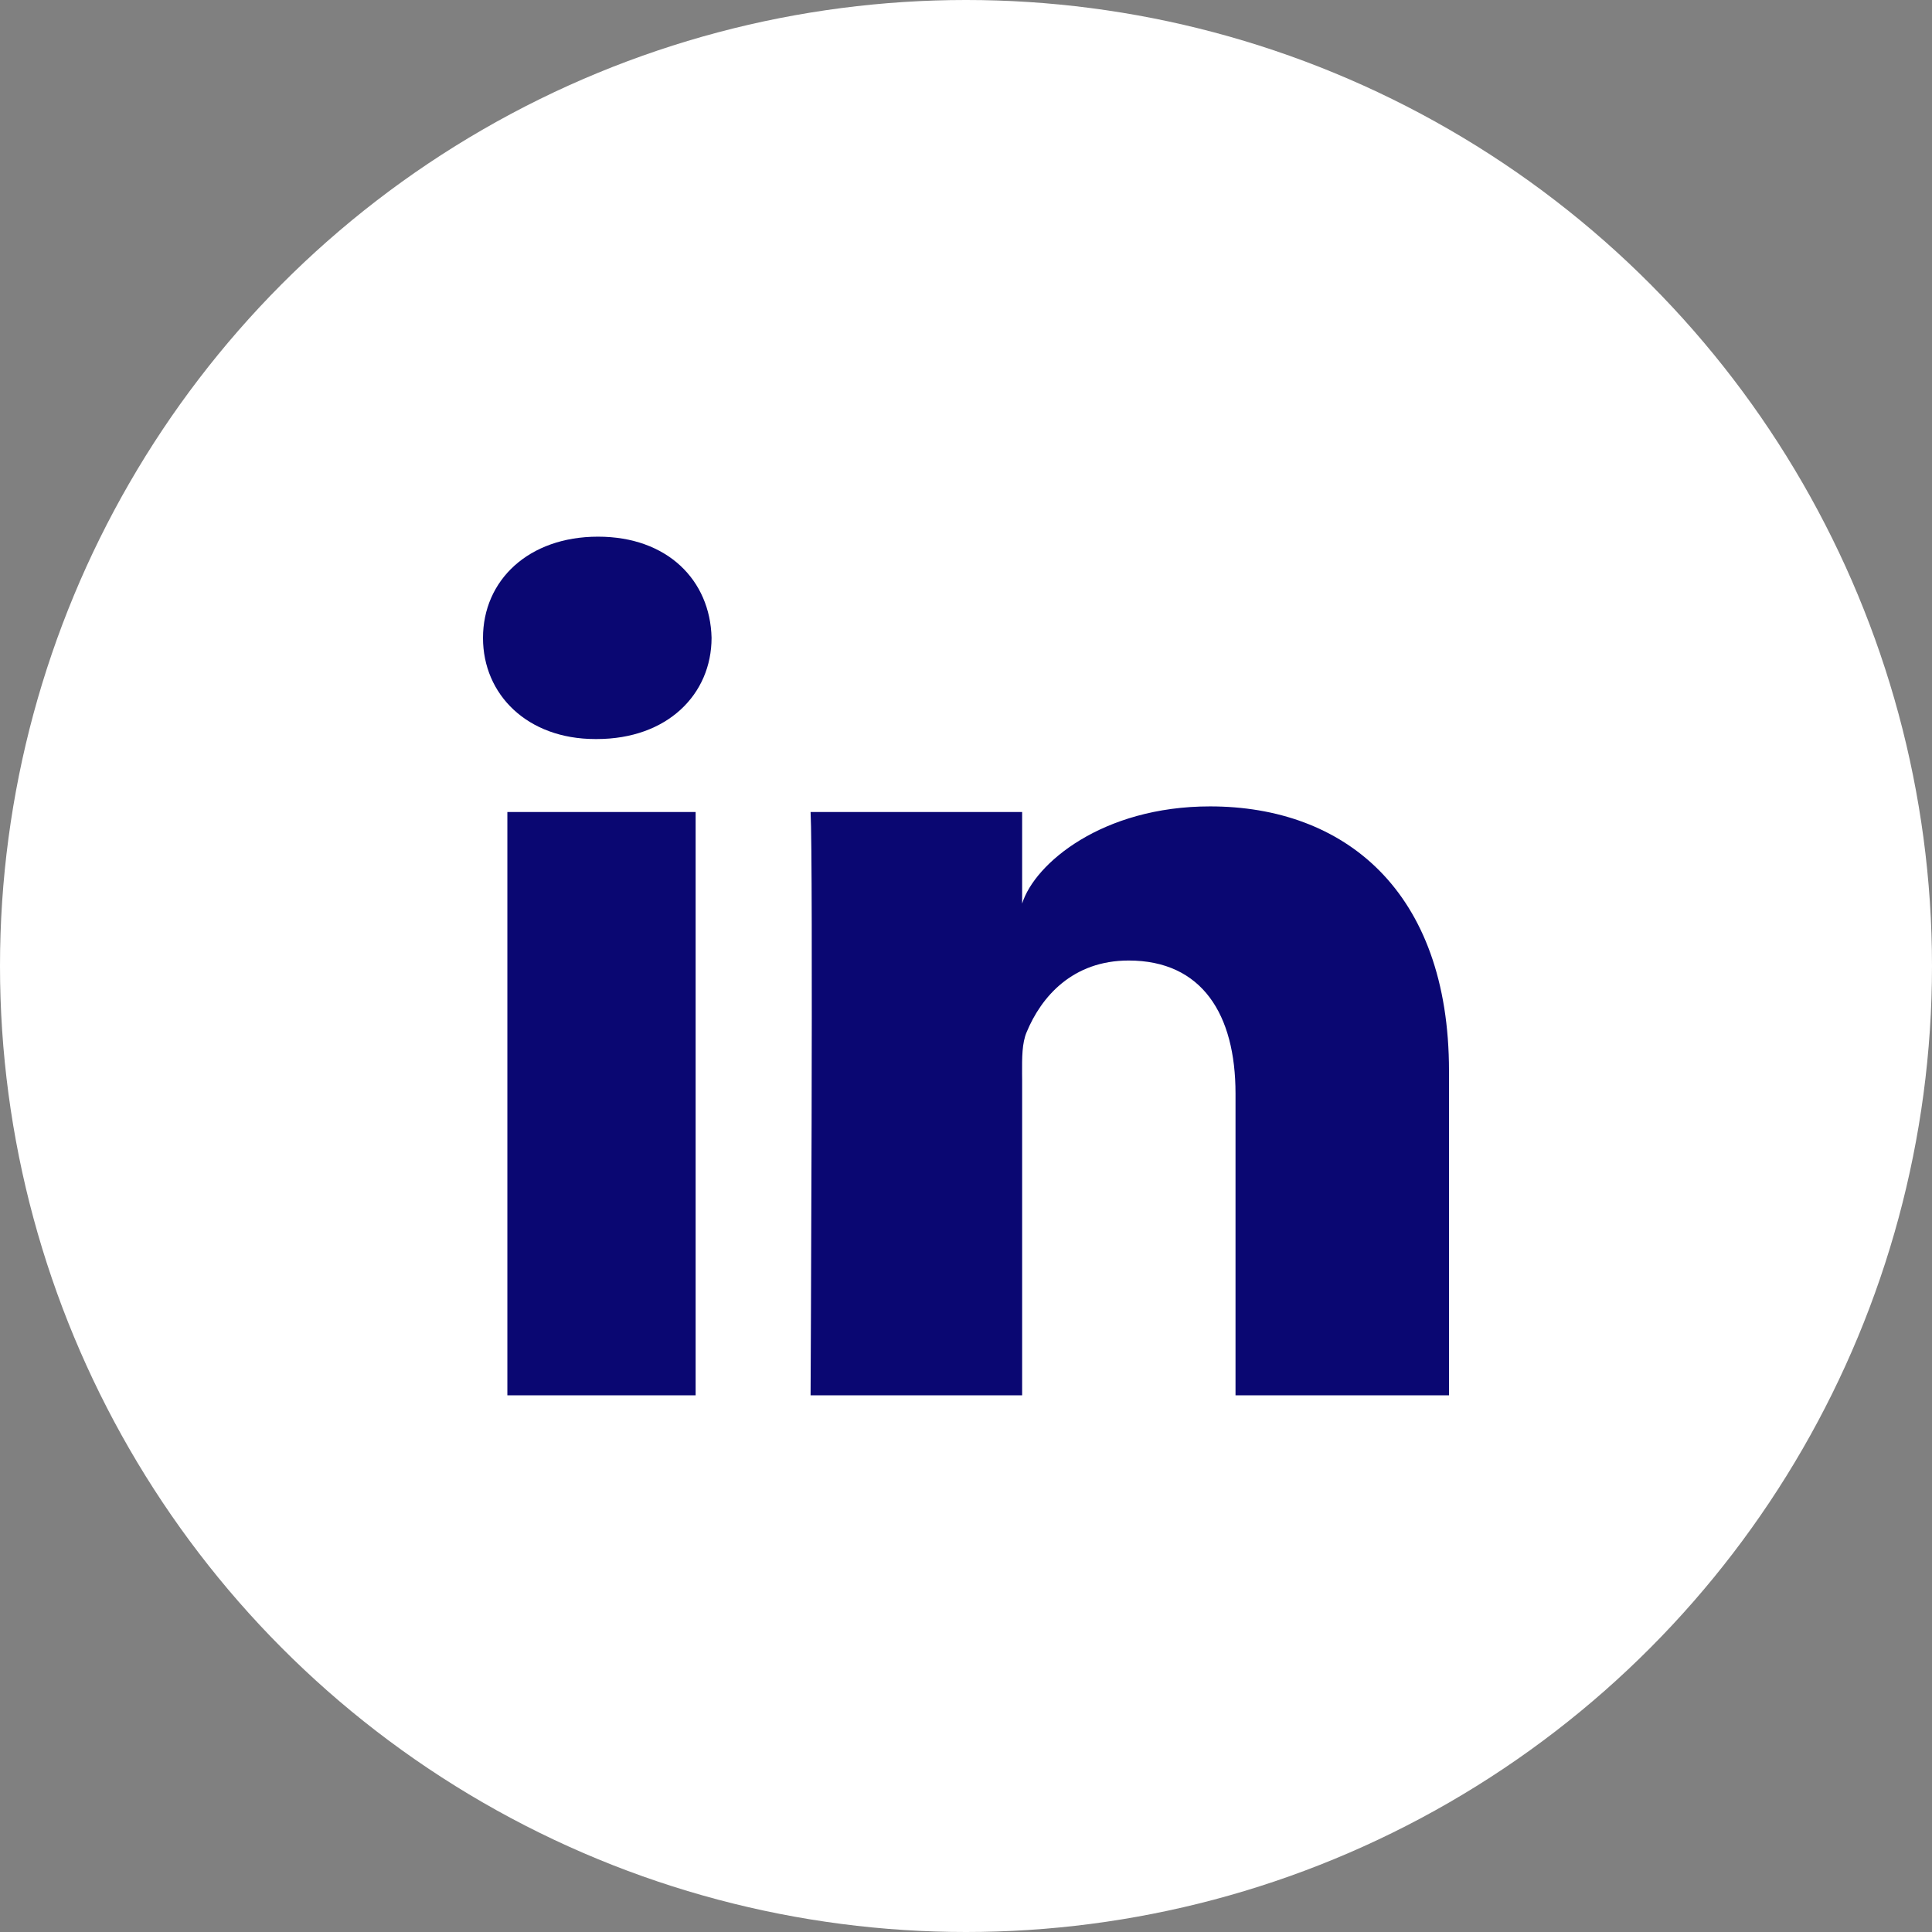 <svg width="36" height="36" viewBox="0 0 36 36" fill="none" xmlns="http://www.w3.org/2000/svg">
<rect x="0" y="0" width="36" height="36" fill="#808080" stroke="none"/>
<circle cx="18" cy="18" r="18" fill="white"/>
<path fill-rule="evenodd" clip-rule="evenodd" d="M11.119 13.771H11.093C9.823 13.771 9 12.94 9 11.887C9 10.813 9.848 10 11.143 10C12.437 10 13.233 10.811 13.259 11.884C13.259 12.937 12.437 13.771 11.119 13.771ZM27 26H23.022V20.375C23.022 18.903 22.399 17.898 21.031 17.898C19.984 17.898 19.402 18.576 19.131 19.23C19.042 19.436 19.044 19.715 19.045 20.001V20.001C19.045 20.04 19.046 20.079 19.046 20.118V26H15.104C15.104 26 15.155 16.037 15.104 15.131H19.046V16.837C19.279 16.091 20.538 15.026 22.548 15.026C25.041 15.026 27 16.59 27 19.956V26ZM12.962 15.131H9.454V26H12.962V15.131Z" fill="#0A0772"/>
</svg>
